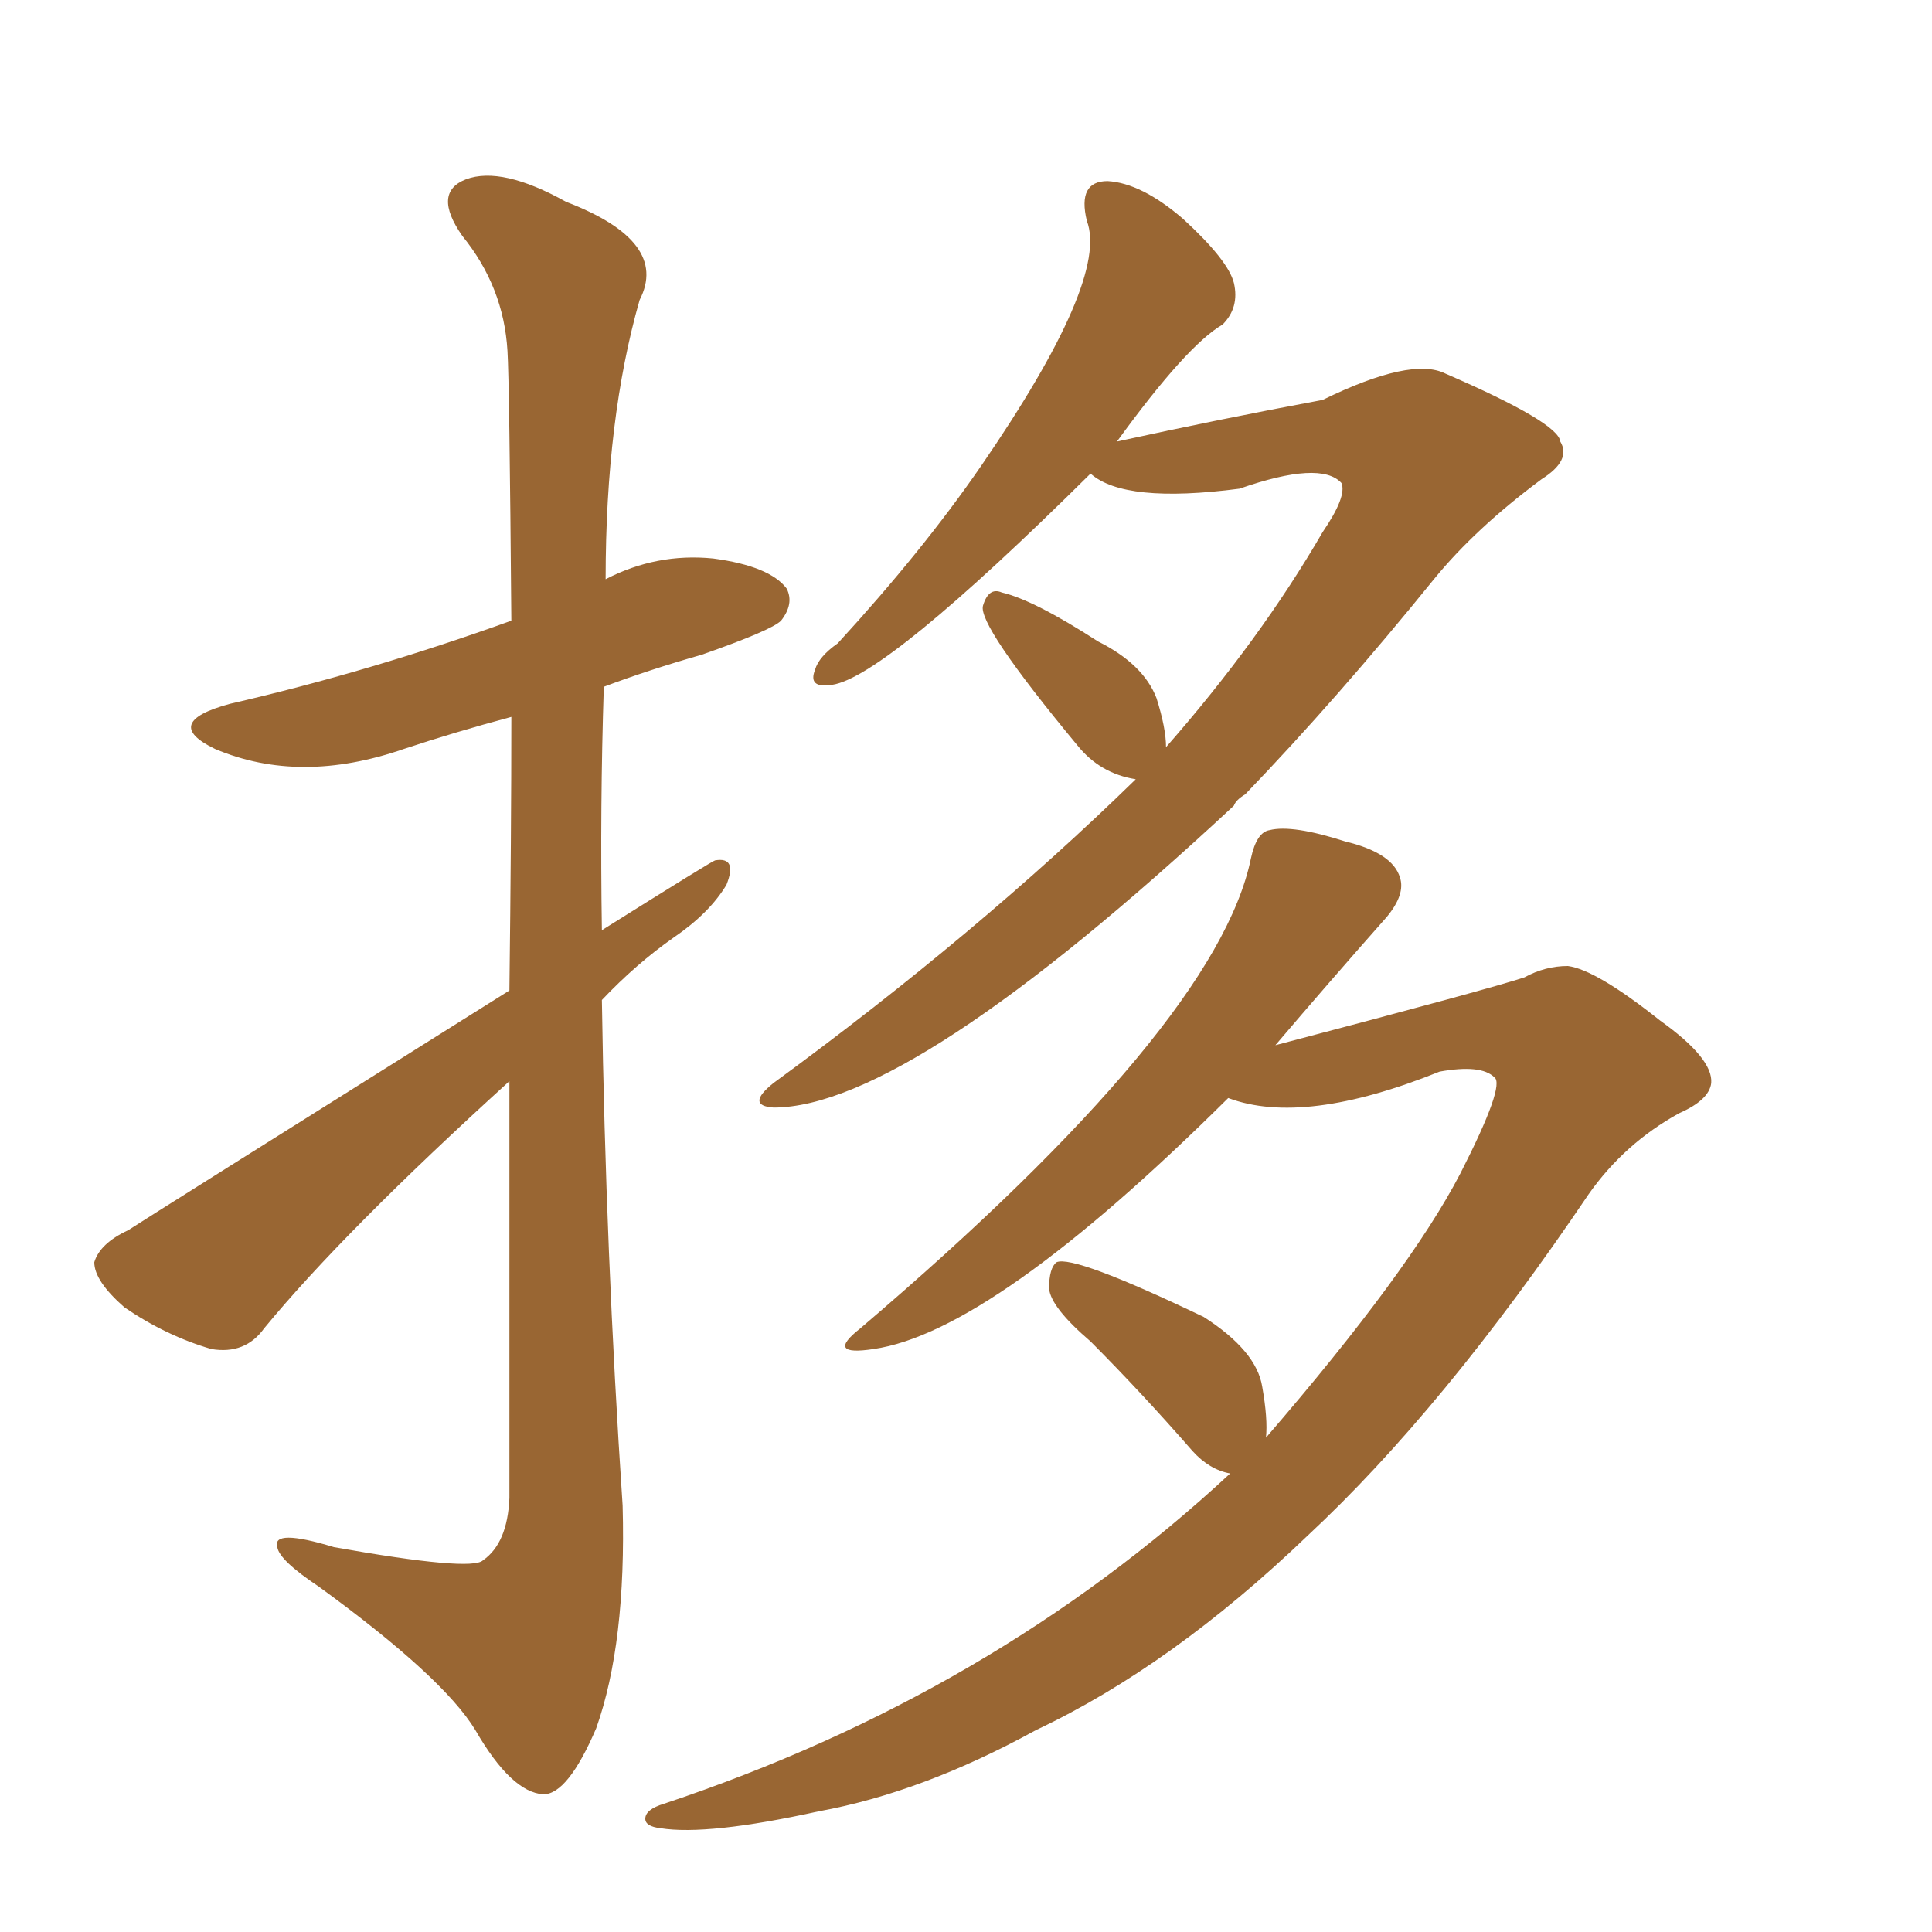 <svg xmlns="http://www.w3.org/2000/svg" xmlns:xlink="http://www.w3.org/1999/xlink" width="150" height="150"><path fill="#996633" padding="10" d="M39.55 76.90L39.55 76.90Q39.70 64.60 39.70 55.66L39.70 55.66Q35.30 56.84 31.35 58.15L31.35 58.15Q23.29 60.94 16.70 58.15L16.70 58.15Q12.45 56.10 17.87 54.64L17.87 54.64Q28.71 52.15 39.70 48.19L39.70 48.19Q39.55 29.59 39.40 27.25L39.40 27.25Q39.11 22.27 35.89 18.31L35.89 18.31Q33.54 14.94 36.18 13.92L36.18 13.92Q38.96 12.89 43.95 15.67L43.95 15.67Q52.00 18.75 49.66 23.29L49.66 23.29Q47.02 32.52 47.02 44.97L47.02 44.97Q50.98 42.92 55.37 43.36L55.37 43.36Q59.77 43.95 61.08 45.70L61.08 45.70Q61.67 46.88 60.64 48.19L60.64 48.19Q59.91 48.93 54.49 50.83L54.49 50.83Q50.39 52.00 46.88 53.32L46.88 53.32Q46.58 62.55 46.73 72.22L46.73 72.22Q55.37 66.80 55.52 66.80L55.52 66.80Q57.28 66.50 56.40 68.70L56.40 68.70Q55.08 70.90 52.29 72.80L52.29 72.80Q49.37 74.85 46.73 77.64L46.73 77.64Q47.02 97.12 48.34 116.89L48.34 116.89Q48.63 127.59 46.29 134.18L46.29 134.18Q44.09 139.31 42.19 139.31L42.19 139.31Q39.70 139.16 36.91 134.33L36.91 134.33Q34.42 130.22 24.76 123.19L24.76 123.19Q21.68 121.14 21.53 120.12L21.53 120.12Q21.09 118.65 25.93 120.12L25.93 120.12Q36.62 122.02 37.50 121.14L37.50 121.14Q39.40 119.82 39.55 116.31L39.55 116.31Q39.55 98.14 39.55 83.94L39.55 83.94Q26.66 95.65 20.51 103.13L20.51 103.13Q19.04 105.18 16.41 104.74L16.41 104.74Q12.89 103.71 9.67 101.51L9.67 101.51Q7.32 99.46 7.32 98.00L7.32 98.00Q7.76 96.53 9.96 95.51L9.96 95.51Q10.84 94.92 39.55 76.90ZM90.53 58.01L90.53 58.01Q97.85 49.66 102.69 41.31L102.69 41.31Q104.59 38.53 104.15 37.50L104.15 37.50Q102.54 35.74 96.24 37.94L96.24 37.94Q87.30 39.11 84.67 36.77L84.67 36.77Q68.70 52.59 64.60 53.17L64.60 53.17Q62.70 53.47 63.28 52.00L63.28 52.00Q63.57 50.98 65.04 49.95L65.04 49.95Q71.63 42.77 76.17 36.18L76.17 36.18Q86.13 21.68 84.38 17.14L84.38 17.14Q83.64 14.06 85.99 14.06L85.99 14.06Q88.62 14.21 91.85 16.99L91.85 16.99Q95.36 20.21 95.80 21.97L95.80 21.97Q96.24 23.88 94.92 25.20L94.92 25.20Q92.14 26.81 86.72 34.28L86.72 34.28Q94.78 32.52 102.69 31.05L102.69 31.05Q109.57 27.69 112.21 29.00L112.21 29.00Q121.00 32.81 121.14 34.28L121.14 34.28Q122.02 35.74 119.68 37.21L119.68 37.21Q114.55 41.02 111.33 44.97L111.33 44.97Q103.86 54.20 96.68 61.67L96.68 61.67Q95.95 62.11 95.80 62.55L95.80 62.55Q70.61 85.99 60.06 85.99L60.06 85.99Q57.86 85.84 60.06 84.08L60.06 84.08Q75.88 72.51 88.18 60.50L88.18 60.50Q85.40 60.06 83.64 57.86L83.64 57.86Q75.88 48.49 76.32 47.02L76.32 47.02Q76.76 45.56 77.78 46.00L77.78 46.00Q80.27 46.58 85.25 49.80L85.25 49.80Q88.77 51.56 89.79 54.20L89.79 54.20Q90.53 56.54 90.53 58.01ZM98.29 111.62L98.29 111.62L98.29 111.62Q109.42 98.73 113.38 91.11L113.38 91.11Q116.89 84.23 116.02 83.64L116.02 83.64Q114.99 82.62 111.77 83.20L111.77 83.20Q101.22 87.45 95.36 85.25L95.36 85.25Q77.05 103.42 67.82 104.74L67.82 104.74Q64.01 105.32 66.80 103.13L66.80 103.13Q94.48 79.54 97.12 66.65L97.12 66.65Q97.56 64.60 98.58 64.45L98.58 64.45Q100.34 64.01 104.44 65.33L104.44 65.33Q108.11 66.21 108.69 68.12L108.69 68.12Q109.13 69.43 107.67 71.19L107.67 71.19Q103.13 76.32 99.02 81.15L99.02 81.15Q115.72 76.76 118.36 75.88L118.36 75.88Q119.97 75 121.73 75L121.73 75Q123.93 75.29 128.91 79.25L128.91 79.25Q133.01 82.18 132.86 84.08L132.86 84.08Q132.71 85.40 130.37 86.43L130.37 86.43Q126.12 88.77 123.34 92.72L123.34 92.72Q112.06 109.42 101.51 119.24L101.51 119.24Q90.97 129.35 80.42 134.33L80.42 134.33Q71.63 139.16 63.57 140.63L63.57 140.63Q54.93 142.53 51.27 141.94L51.27 141.94Q50.10 141.80 50.10 141.21L50.10 141.21Q50.10 140.48 51.56 140.04L51.56 140.04Q77.05 131.54 95.51 114.40L95.51 114.40Q93.90 114.11 92.58 112.65L92.58 112.65Q88.62 108.11 84.67 104.15L84.67 104.15Q81.59 101.51 81.45 100.05L81.45 100.05Q81.45 98.44 82.03 98.00L82.03 98.00Q83.35 97.41 93.46 102.25L93.46 102.25Q97.56 104.88 98.00 107.67L98.00 107.67Q98.44 110.16 98.29 111.62Z"/></svg>